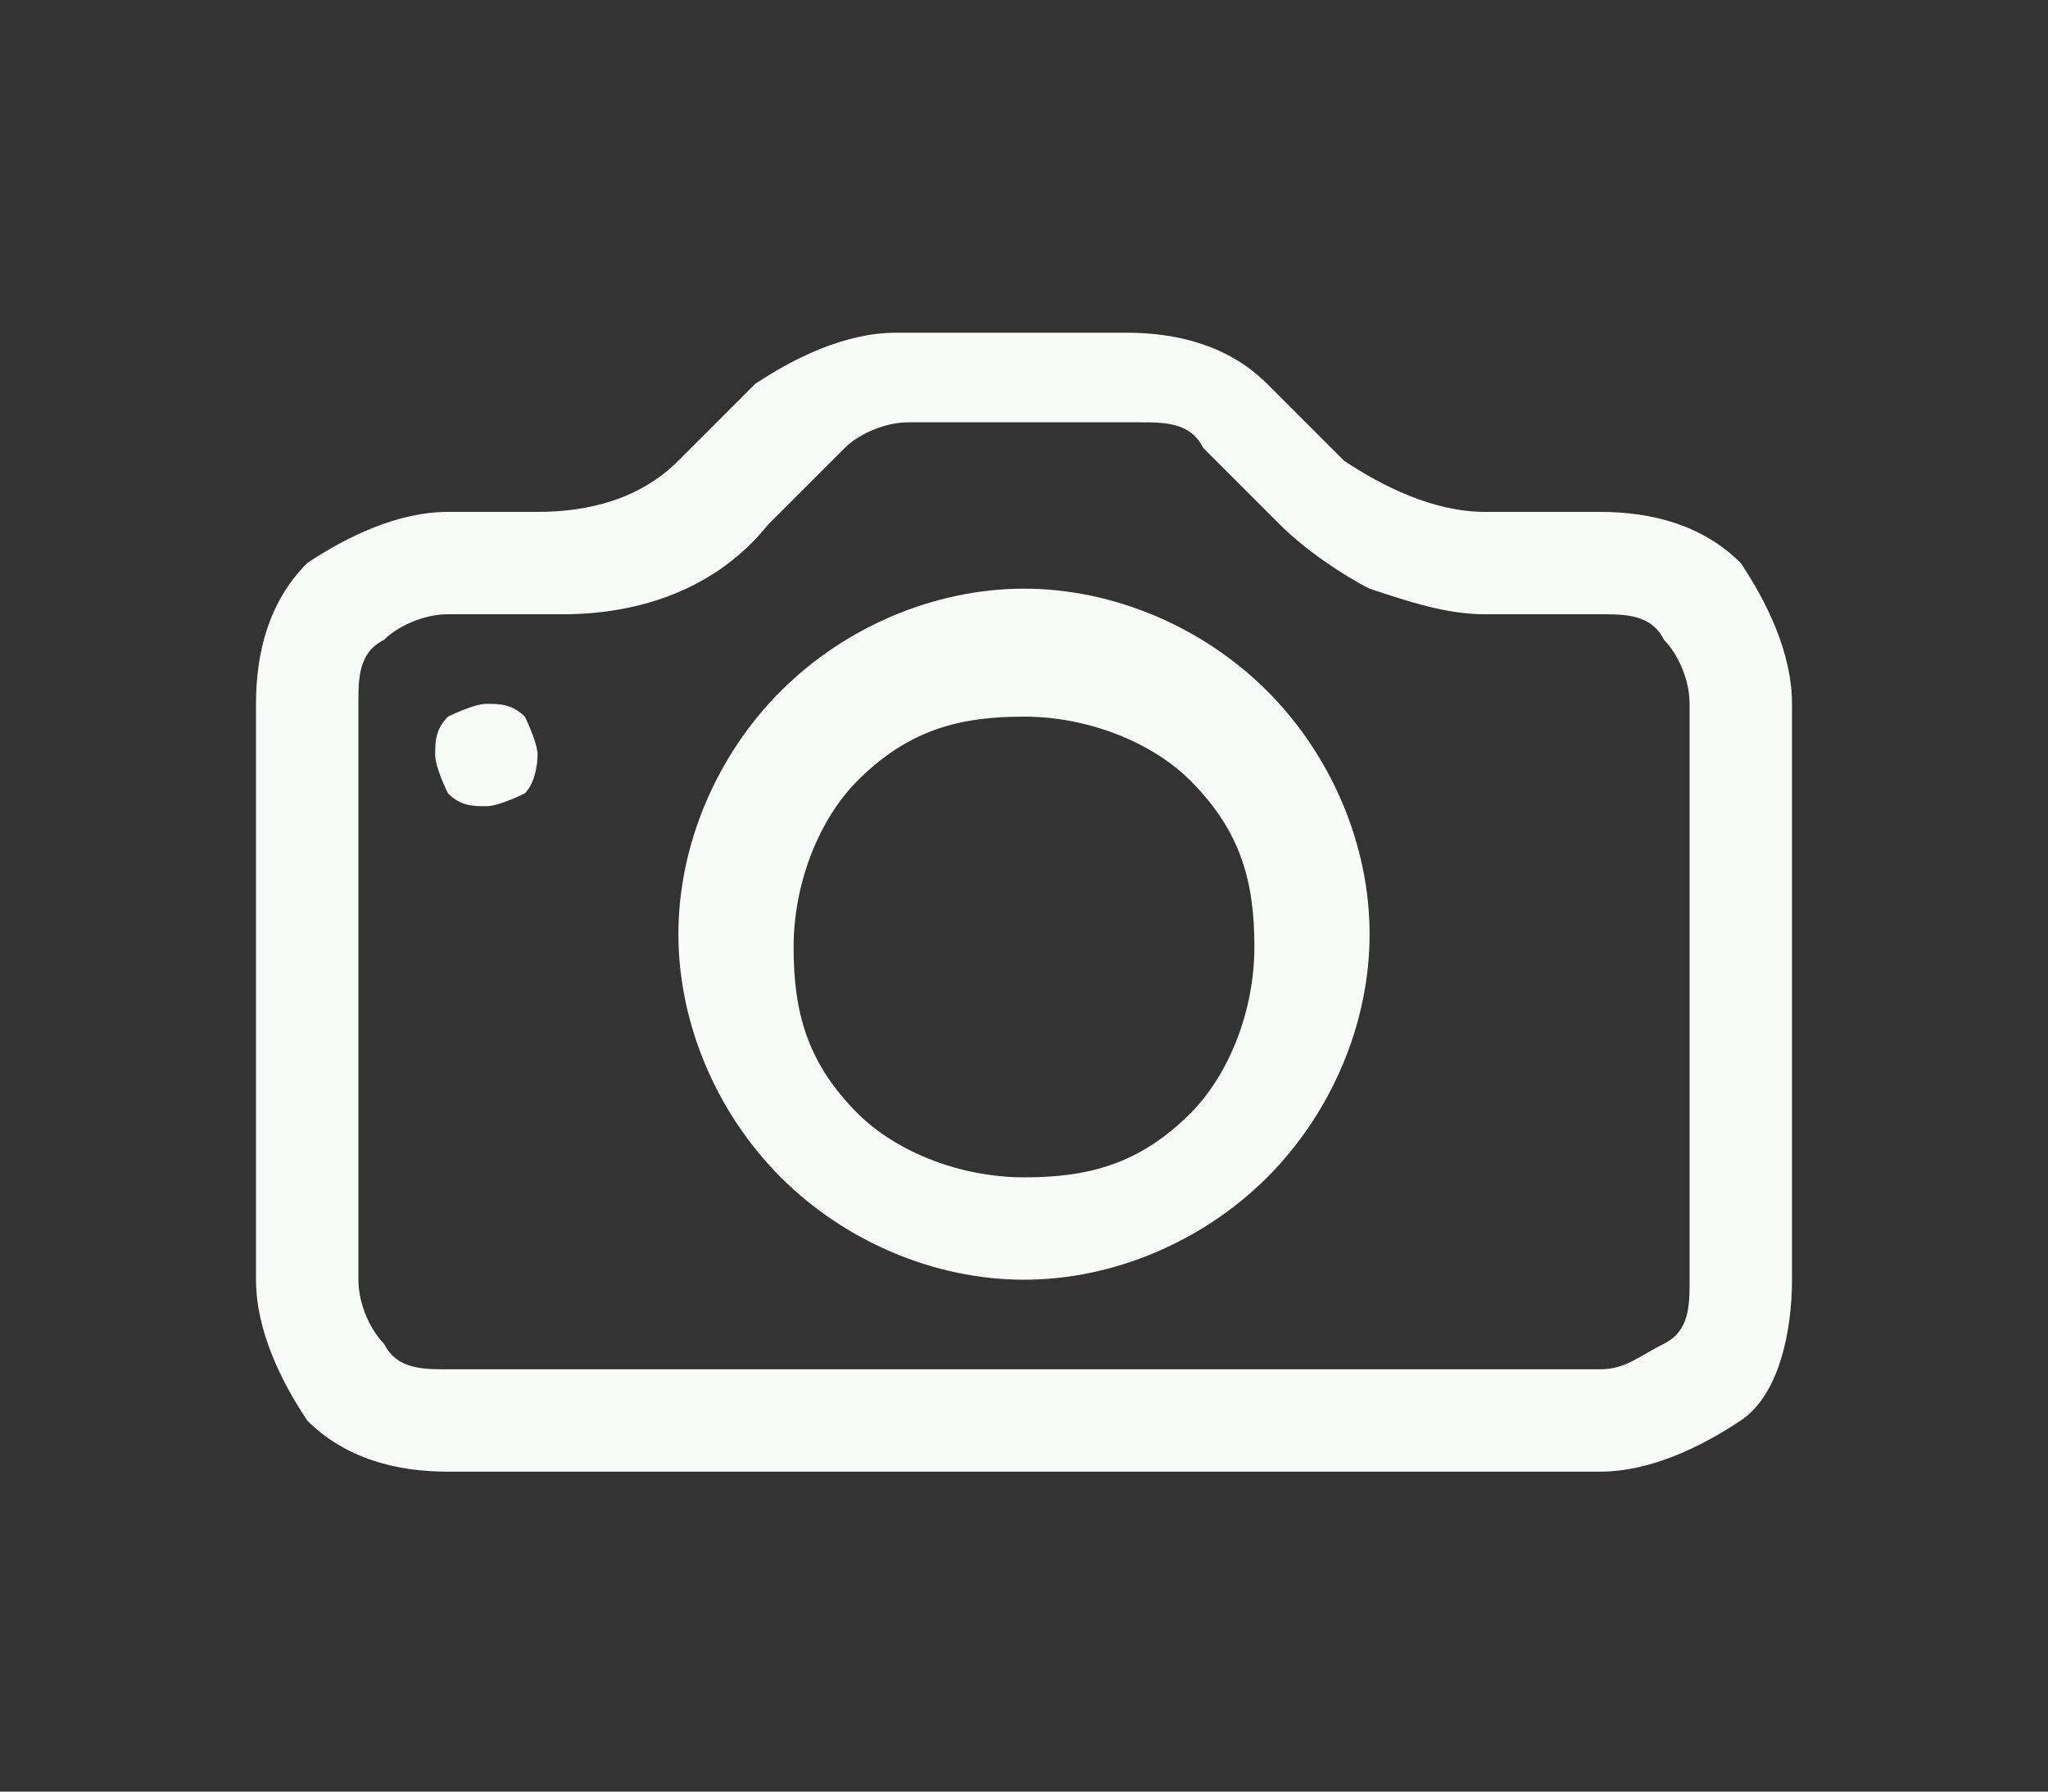 <svg class="icon--camera" xmlns="http://www.w3.org/2000/svg" version="1.1" viewBox="0 0 16 14">
  <rect x="0" y="0" width="16" height="14" fill="#333333" stroke="none"/>
  <path class="cls-1" d="M13.2,10c0,.2,0,.4-.2.5s-.3.2-.5.2H3.5c-.2,0-.4,0-.5-.2-.1-.1-.2-.3-.2-.5v-4.5c0-.2,0-.4.2-.5.1-.1.3-.2.5-.2h.9c.6,0,1.2-.2,1.6-.7l.6-.6c.1-.1.3-.2.5-.2h1.8c.2,0,.4,0,.5.2l.6.6c.2.2.5.4.7.5.3.1.6.2.9.2h.9c.2,0,.4,0,.5.2.1.1.2.3.2.5v4.5ZM3.5,4c-.4,0-.8.2-1.1.4-.3.3-.4.7-.4,1.1v4.5c0,.4.2.8.4,1.1.3.3.7.4,1.1.4h9c.4,0,.8-.2,1.1-.4s.4-.7.4-1.1v-4.5c0-.4-.2-.8-.4-1.1-.3-.3-.7-.4-1.1-.4h-.9c-.4,0-.8-.2-1.1-.4l-.6-.6c-.3-.3-.7-.4-1.1-.4h-1.8c-.4,0-.8.2-1.1.4l-.6.6c-.3.3-.7.4-1.1.4h-.9Z" fill="#F8FCF9" />
  <path class="cls-1" d="M8,9.2c-.5,0-1-.2-1.3-.5-.4-.4-.5-.8-.5-1.3s.2-1,.5-1.3c.4-.4.8-.5,1.3-.5s1,.2,1.3.5c.4.4.5.8.5,1.3s-.2,1-.5,1.3c-.4.4-.8.5-1.3.5ZM8,10c.7,0,1.4-.3,1.9-.8.5-.5.8-1.2.8-1.9s-.3-1.4-.8-1.9c-.5-.5-1.2-.8-1.9-.8s-1.4.3-1.9.8c-.5.5-.8,1.2-.8,1.9s.3,1.4.8,1.9c.5.5,1.2.8,1.9.8ZM4.2,5.9c0,0,0,.2-.1.3,0,0-.2.1-.3.1s-.2,0-.3-.1c0,0-.1-.2-.1-.3s0-.2.1-.3c0,0,.2-.1.3-.1s.2,0,.3.1c0,0,.1.2.1.3Z" fill="#F8FCF9" />
</svg>